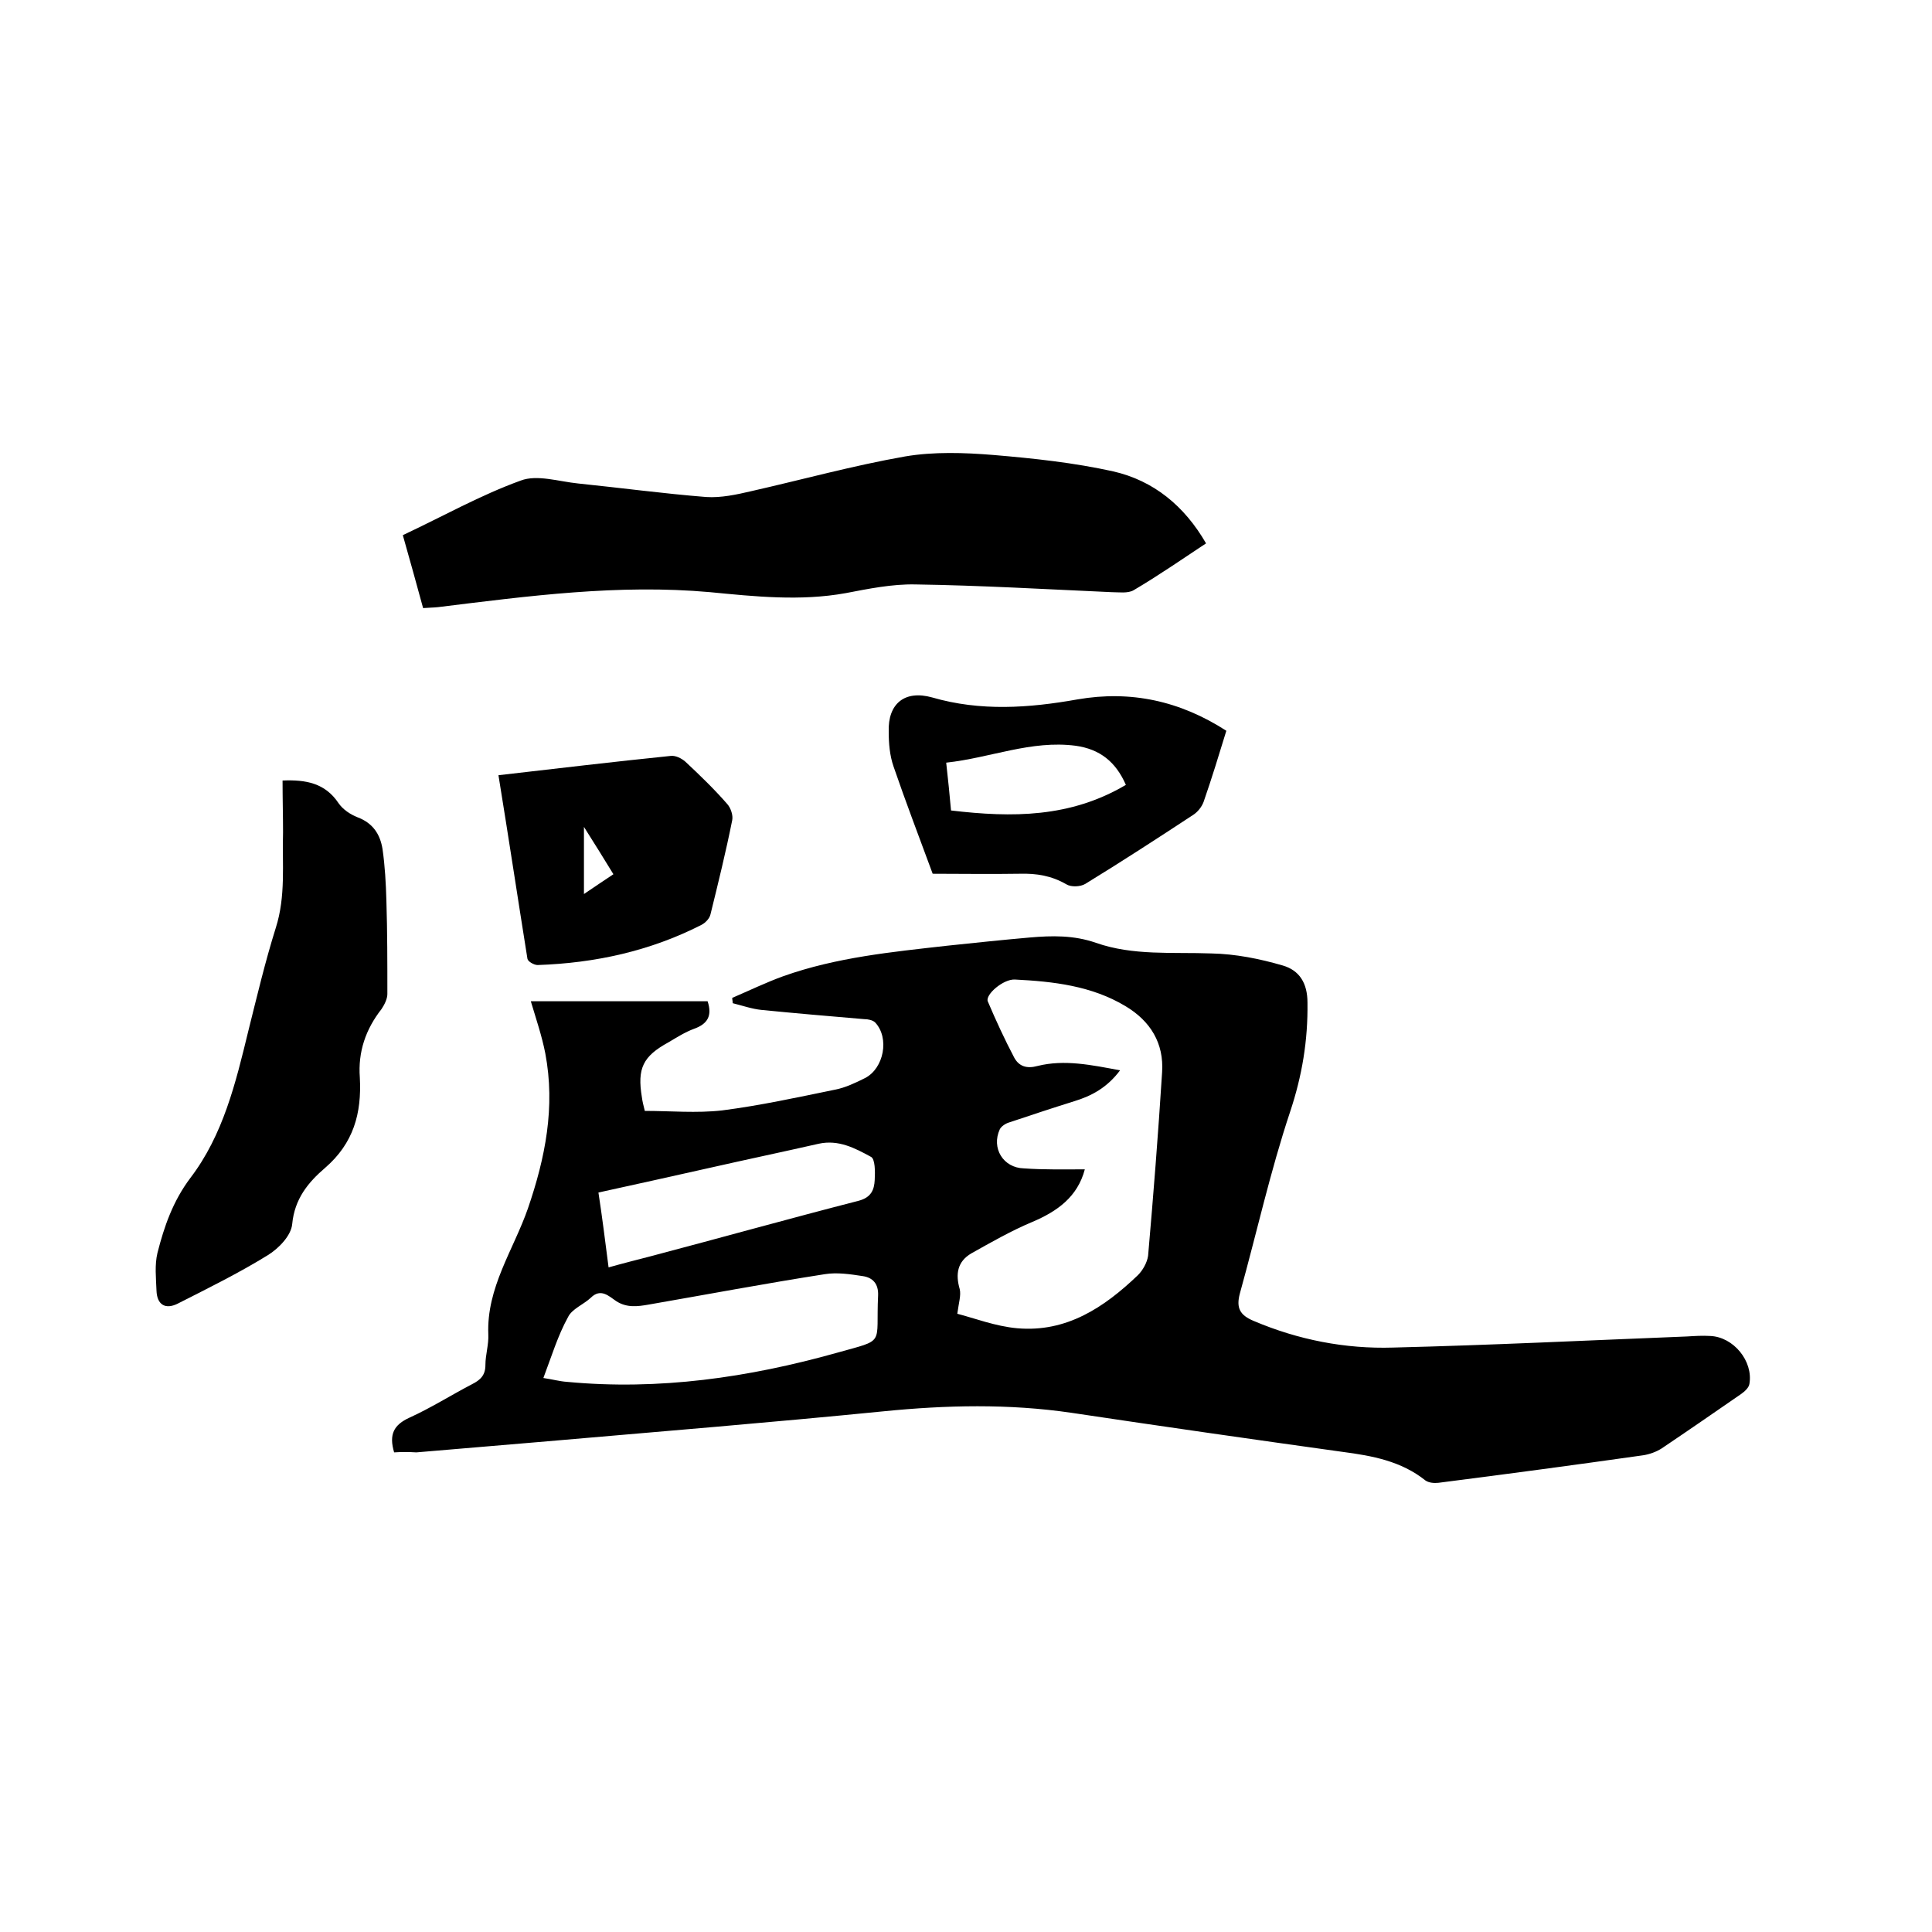 <svg enable-background="new 0 0 400 400" viewBox="0 0 400 400" xmlns="http://www.w3.org/2000/svg"><path d="m81.6 300.7c-1.1-3.7-.1-5.7 3.2-7.2 4.4-2 8.5-4.6 12.9-6.9 1.8-.9 2.8-1.9 2.8-4s.7-4.2.6-6.3c-.4-9.7 5.2-17.5 8.2-26.1 3.6-10.5 5.7-21 3.6-32.1-.7-3.6-1.9-7.1-3-10.8h36.6c1 3 0 4.7-2.8 5.7-1.9.7-3.6 1.8-5.3 2.8-5.3 2.9-6.5 5.4-5.5 11.4.1.8.3 1.6.6 2.8 5.3 0 10.7.5 16-.1 7.8-1 15.6-2.7 23.4-4.3 2.1-.4 4.2-1.4 6.2-2.4 3.9-2 5.1-8.3 2.1-11.5-.5-.5-1.5-.7-2.3-.7-7.1-.6-14.1-1.2-21.2-1.9-2-.2-4-.9-6-1.4 0-.4-.1-.7-.1-1.1 3.5-1.5 7-3.2 10.6-4.5 11-3.9 22.4-5 33.9-6.3 5.7-.6 11.4-1.2 17.1-1.7 4.6-.4 9.1-.5 13.7 1.1 7.7 2.7 15.8 1.9 23.9 2.2 5 .1 10 1.1 14.8 2.5 3.4 1 5.1 3.6 5.1 7.7.1 7.8-1.1 15.1-3.6 22.6-4.1 12.3-6.9 25-10.4 37.6-.8 3 0 4.5 2.9 5.7 9.2 3.9 18.9 5.8 28.8 5.5 20.3-.5 40.6-1.5 60.9-2.3 1.6-.1 3.2-.2 4.8-.1 4.8.2 8.9 5.2 8.1 9.9-.1.8-1 1.6-1.7 2.1-5.5 3.8-11 7.6-16.5 11.3-1.1.7-2.5 1.2-3.8 1.4-14.1 2-28.3 3.9-42.4 5.7-.9.1-2 0-2.7-.5-5-4-11-5.1-17.1-5.9-18.7-2.6-37.5-5.3-56.2-8.1-13-1.9-25.9-1.6-38.9-.3-23.2 2.3-46.4 4.2-69.5 6.2-9.1.8-18.1 1.5-27.2 2.3-1.6-.1-3.1-.1-4.6 0zm143-58.6c-1.5 5.7-5.7 8.7-10.9 10.9-4.3 1.8-8.5 4.2-12.6 6.5-2.9 1.7-3.3 4.3-2.4 7.4.3 1.3-.2 2.8-.5 5.1 3.5.9 7.9 2.6 12.4 3 10.2.9 18-4.3 25-11 1-1 1.9-2.6 2.1-4 1.1-12.6 2.1-25.3 2.9-38 .4-6-2.4-10.6-7.6-13.7-7-4.2-14.9-5.1-22.9-5.5-2.4-.1-6.1 3.1-5.6 4.5 1.7 4 3.5 7.9 5.5 11.7 1 1.8 2.6 2.3 4.8 1.7 5.6-1.4 11.2-.2 17.1.9-2.7 3.6-5.9 5.3-9.5 6.4-4.5 1.4-9 2.9-13.5 4.4-.7.2-1.6.8-1.9 1.4-1.8 3.9.7 8 5 8.1 4.2.3 8.3.2 12.6.2zm-112.1 43.2c2 .3 3.4.7 4.9.8 19 1.8 37.6-.9 55.8-6 10.3-2.9 8.1-1.4 8.6-11.9.1-2.4-1.1-3.7-3.2-4-2.6-.4-5.3-.8-7.8-.4-12.2 1.9-24.4 4.2-36.5 6.3-2.3.4-4.5.7-6.7-.7-1.5-1-3.2-2.8-5.3-.7-1.5 1.4-3.9 2.3-4.7 4-2.1 3.8-3.4 8.1-5.1 12.6zm13.5-22.9c3.2-.9 6-1.6 8.7-2.3 14.4-3.8 28.7-7.8 43.1-11.5 2.6-.7 3.2-2.3 3.3-4.3.1-1.7.1-4.4-.8-4.8-3.3-1.8-6.7-3.6-10.8-2.7-7.5 1.7-15.1 3.3-22.6 5-7.6 1.7-15.2 3.4-23 5.1.8 5.2 1.4 10.1 2.1 15.5z"/><path d="m249.7 112.5c-5 3.3-9.9 6.7-15 9.7-1.2.7-3.1.4-4.6.4-13.5-.6-27-1.4-40.6-1.6-4.8-.1-9.7.9-14.4 1.8-9.4 1.7-18.8.7-28.1-.2-19-1.7-37.6.8-56.3 3.1-.9.1-1.9.1-3.1.2-1.4-5.1-2.8-10.2-4.2-15.1 8.3-3.9 16.1-8.3 24.4-11.3 3.4-1.3 7.9.2 11.9.6 8.8.9 17.7 2.1 26.5 2.8 3.1.2 6.3-.5 9.3-1.2 10.6-2.4 21.1-5.3 31.9-7.2 5.9-1 12.2-.8 18.3-.3 8.3.7 16.7 1.6 24.8 3.4 8.3 1.9 14.7 7.1 19.2 14.9z"/><path d="m58.5 161.6c4.8-.2 8.8.5 11.6 4.7.9 1.3 2.4 2.3 3.9 2.9 3.2 1.2 4.7 3.5 5.2 6.6.5 3.5.7 7.1.8 10.7.2 6.4.2 12.9.2 19.3 0 1-.6 2.2-1.2 3.1-3.3 4.2-4.9 8.9-4.5 14.2.4 7.4-1.3 13.6-7.2 18.7-3.5 3-6.3 6.4-6.8 11.6-.2 2.4-2.8 5.1-5.1 6.5-6 3.7-12.3 6.8-18.6 10-2.6 1.3-4.3.2-4.4-2.7-.1-2.6-.4-5.3.2-7.8 1.4-5.5 3.2-10.7 6.8-15.5 6.8-8.9 9.4-19.7 12-30.4 1.8-7.2 3.5-14.4 5.7-21.4 2.1-6.6 1.3-13.2 1.5-19.8 0-3.5-.1-6.9-.1-10.7z"/><path d="m253.9 151.3c-1.5 4.9-3 9.8-4.7 14.7-.4 1.1-1.3 2.2-2.3 2.8-7.3 4.8-14.7 9.6-22.2 14.2-1 .6-2.9.7-3.9.1-3.1-1.8-6.2-2.3-9.7-2.2-6.1.1-12.2 0-18 0-2.8-7.6-5.6-14.9-8.1-22.2-.8-2.3-1-4.8-1-7.2-.2-5.8 3.3-8.7 9-7.1 10 2.9 20 2.2 30.1.4 11-1.9 21.2.3 30.8 6.5zm-20.8 11.2c-2.1-4.8-5.4-7.4-10.4-8.1-9.2-1.2-17.6 2.5-26.8 3.5.4 3.5.7 6.6 1 9.9 12.7 1.5 24.7 1.5 36.2-5.3z"/><path d="m103.2 160.5c12.2-1.4 23.9-2.8 35.7-4 1-.1 2.2.5 3 1.2 3 2.8 6 5.7 8.7 8.8.7.8 1.2 2.3 1 3.3-1.3 6.5-2.9 13-4.5 19.5-.2.9-1.1 1.8-1.9 2.2-10.6 5.4-22 7.9-33.9 8.3-.7 0-2-.7-2.1-1.3-2-12.5-3.9-25.1-6-38zm23.8 20.5c-2-3.3-3.9-6.3-6.1-9.8v13.9c2.2-1.5 4-2.7 6.1-4.1z"/></svg>
